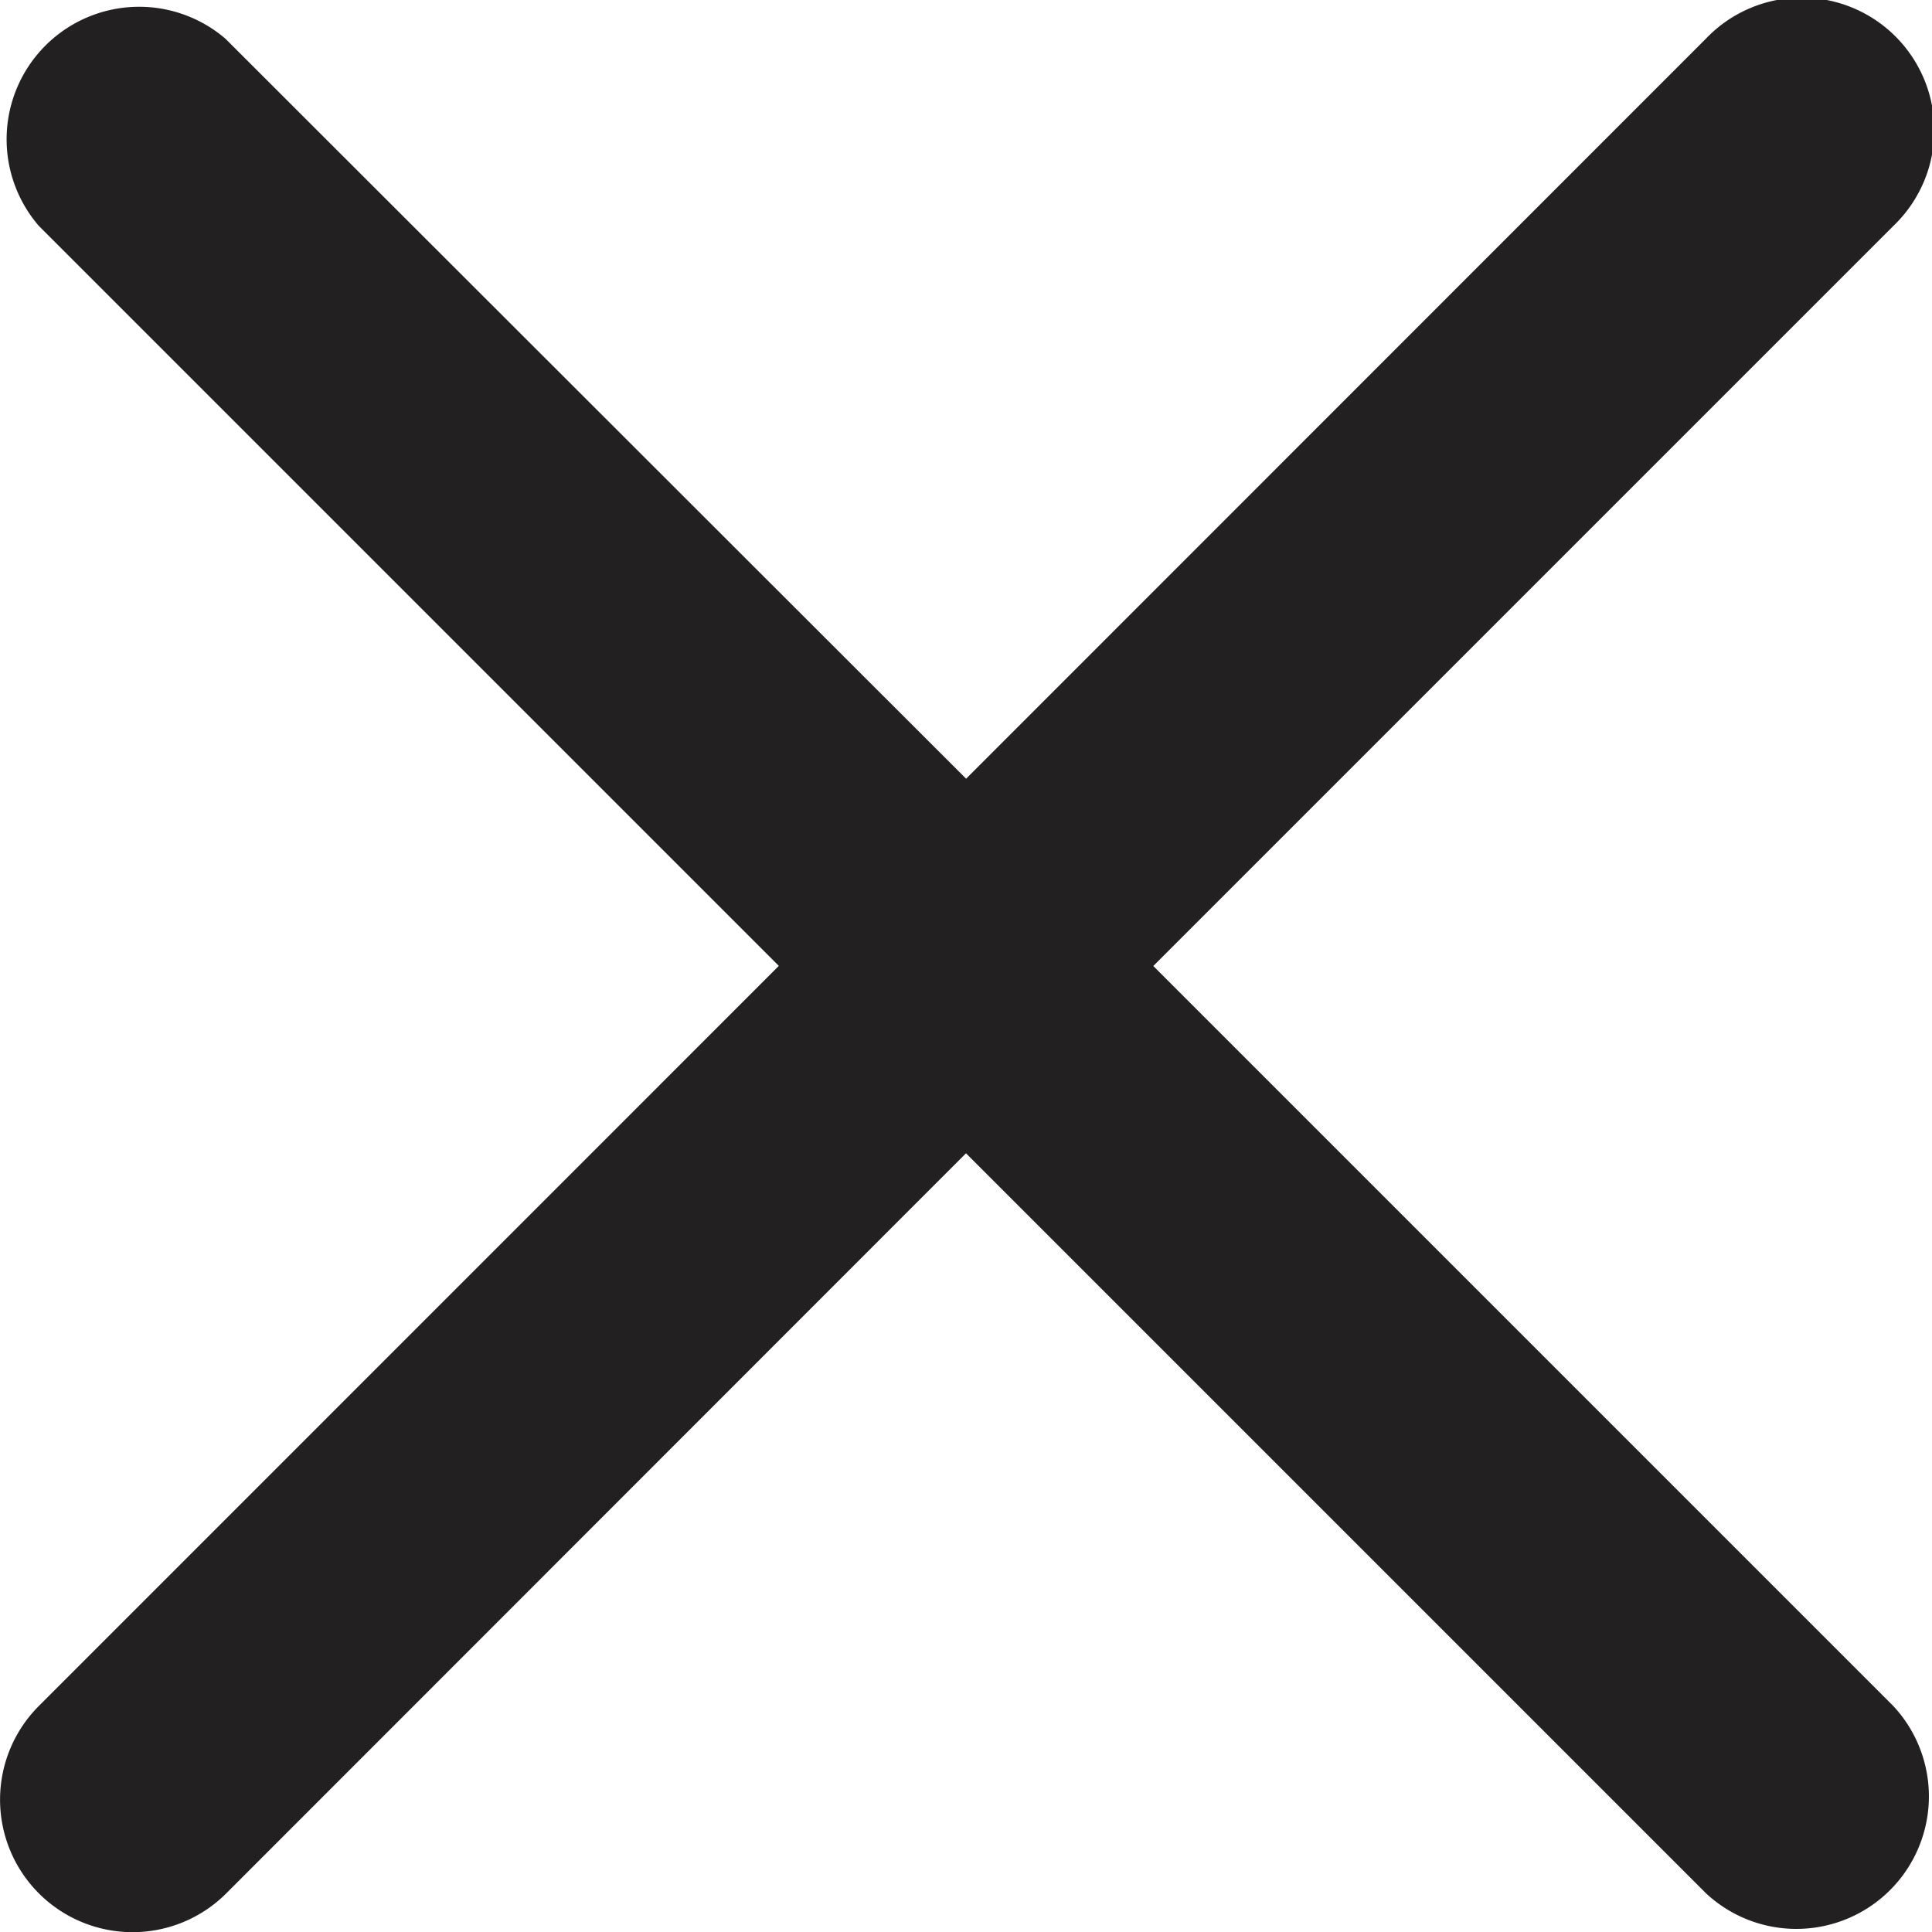 <svg xmlns="http://www.w3.org/2000/svg" width="17" height="17.002" viewBox="0 0 17 17.002">
  <g id="Group_219" data-name="Group 219" transform="translate(-91.415 -78.412)">
    <path id="Path_131" data-name="Path 131" d="M91.757,93.423a1.166,1.166,0,0,0,1.649,1.649l6.509-6.512,6.511,6.511a1.166,1.166,0,0,0,1.648-1.648l-6.511-6.511,6.511-6.511a1.166,1.166,0,1,0-1.649-1.648l-6.509,6.511L93.4,78.754A1.166,1.166,0,0,0,91.757,80.4l6.511,6.511Z" transform="translate(0 0)" fill="#222020" fill-rule="evenodd"/>
  </g>
</svg>

